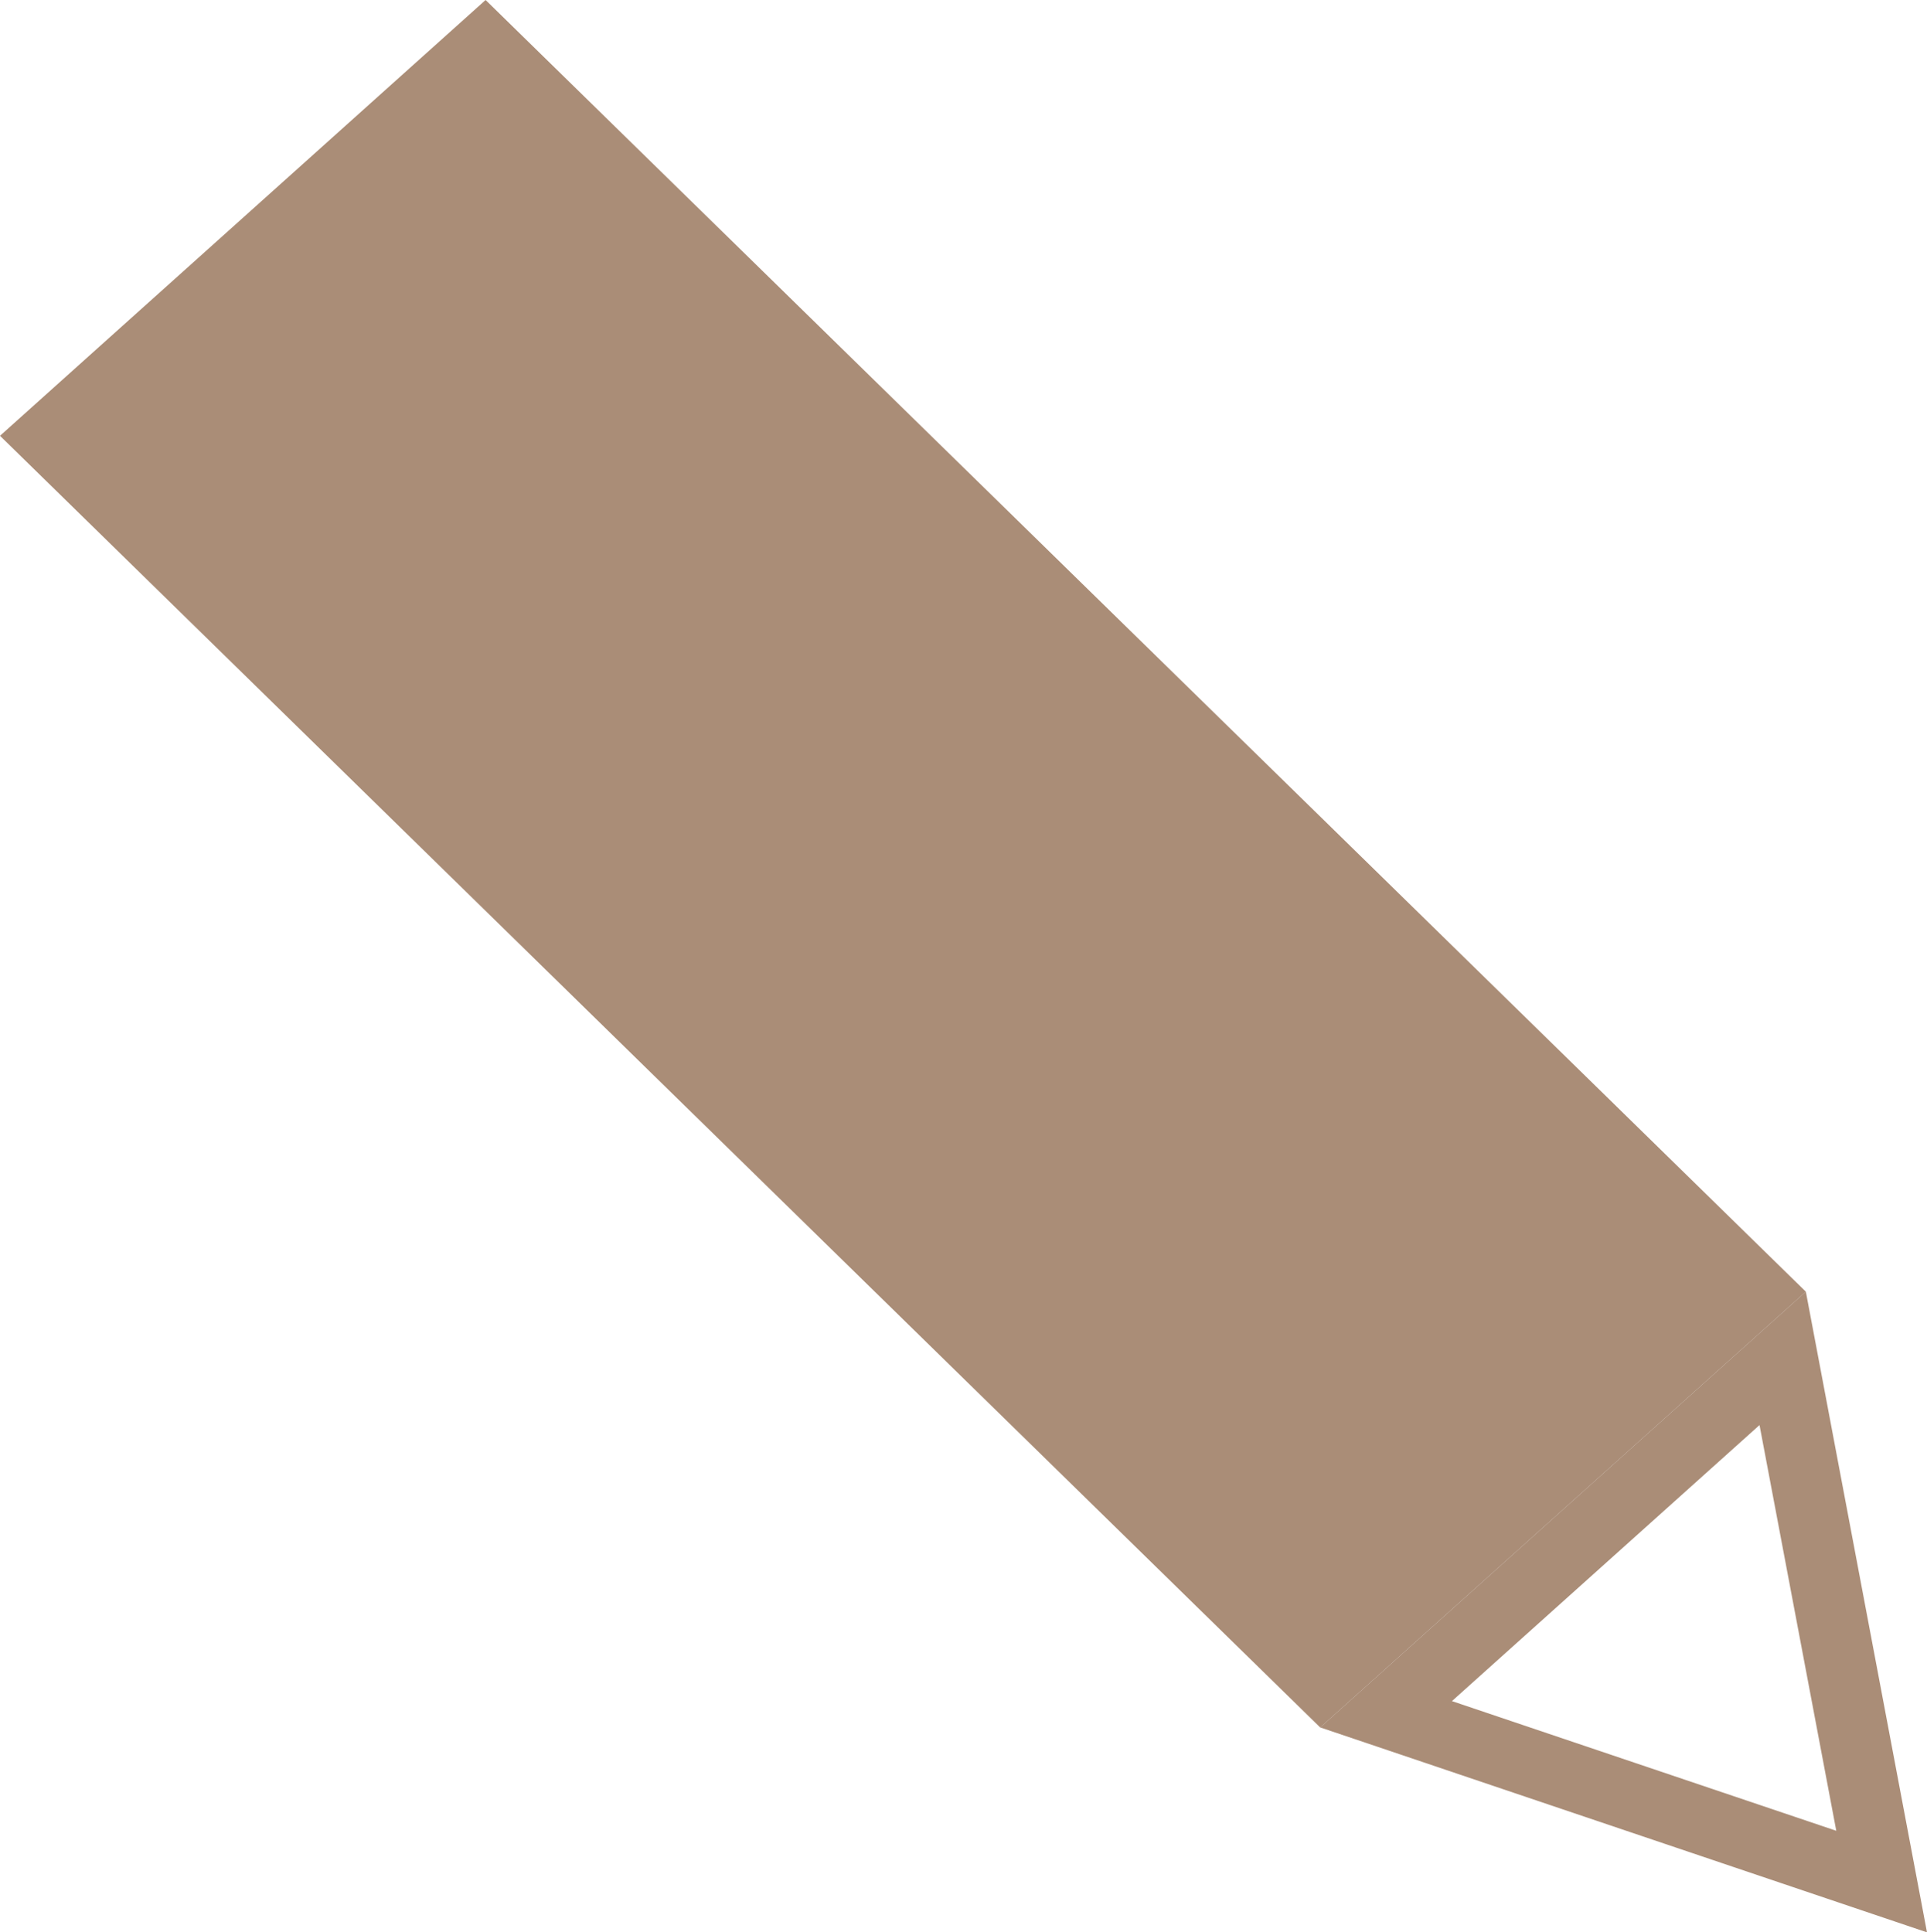 <svg xmlns="http://www.w3.org/2000/svg" width="39.89" height="40.009" viewBox="0 0 39.89 40.009"><g transform="translate(0 0)"><path d="M10.052,0,0,9.023,27.329,35.767l10.053-9.023Z" fill="#aa8d77"/><path d="M30.056,35.221l6.367-5.715,1.589,8.4Zm-2.727.545L39.89,40.009,37.382,26.743Z" fill="#aa8d77"/></g></svg>